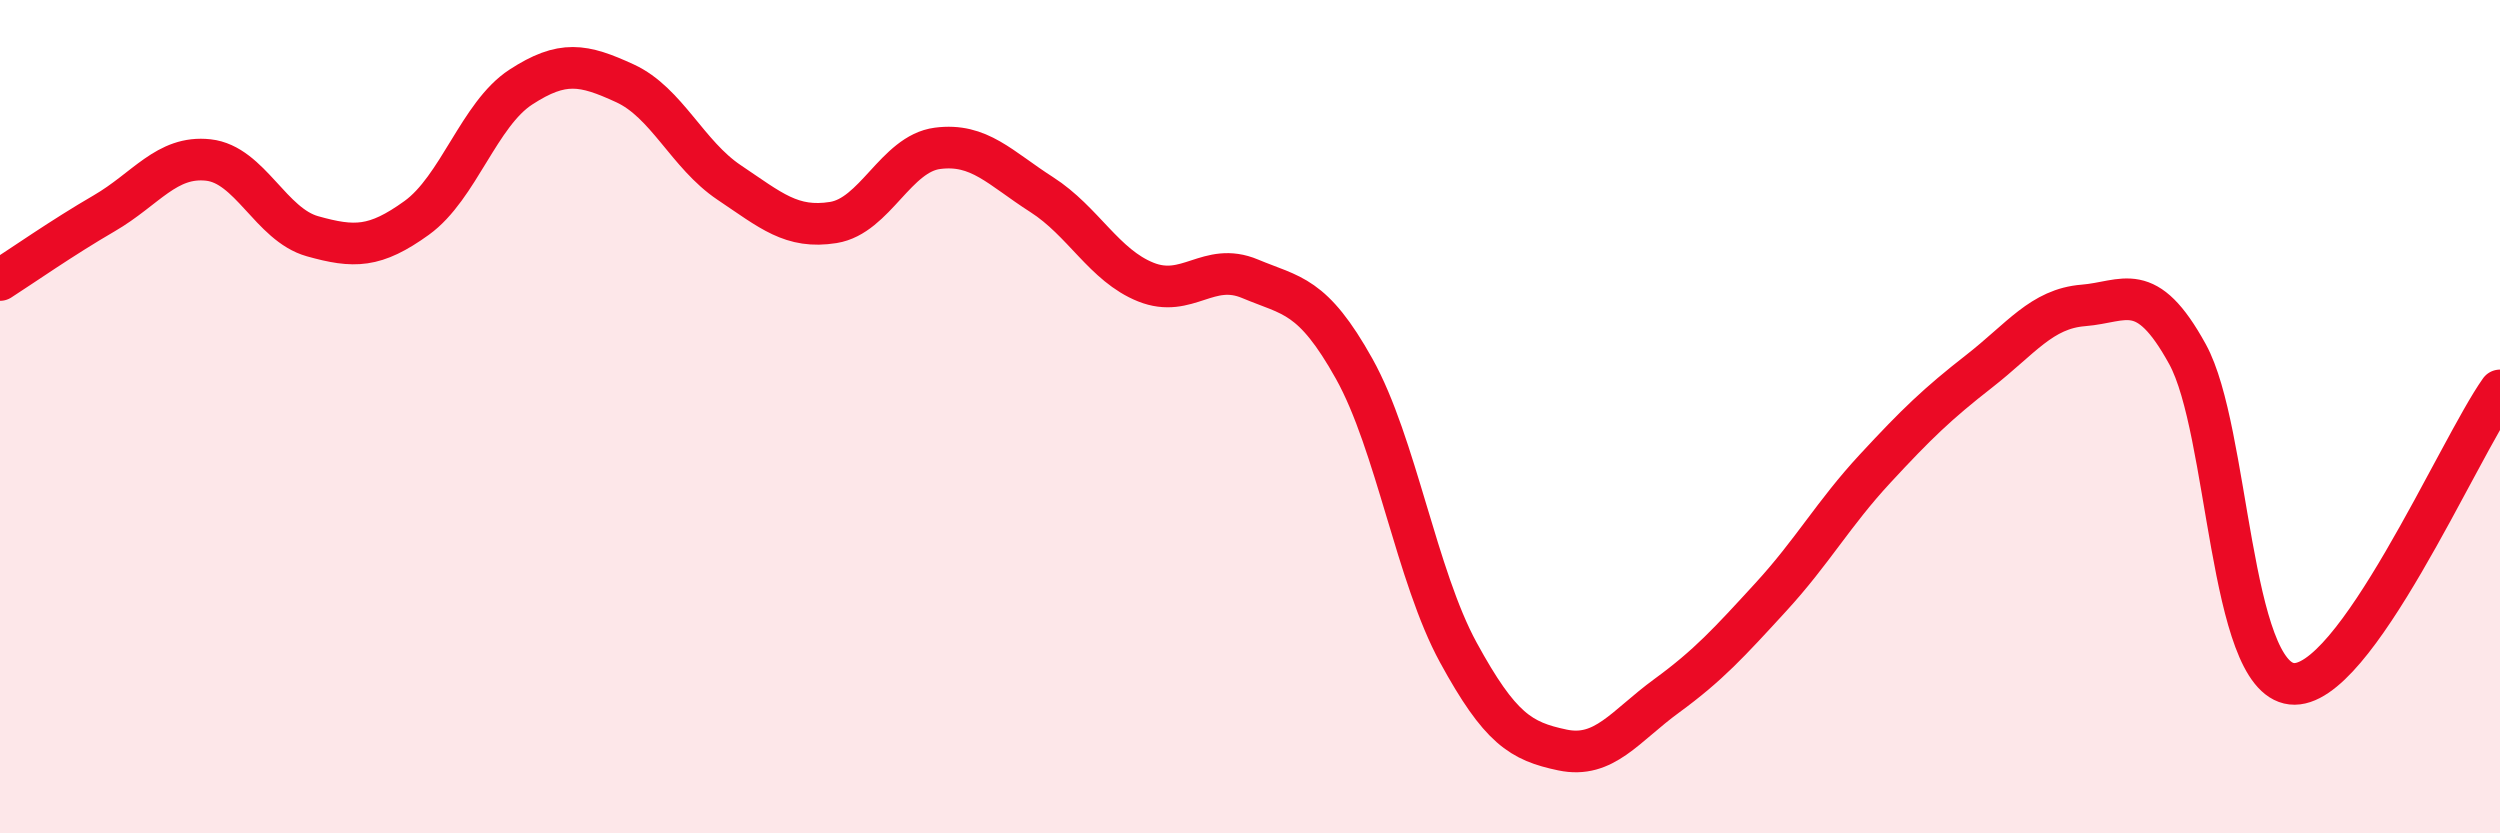
    <svg width="60" height="20" viewBox="0 0 60 20" xmlns="http://www.w3.org/2000/svg">
      <path
        d="M 0,6.72 C 0.5,6.4 1.5,5.7 2.5,5.12 C 3.5,4.54 4,3.73 5,3.84 C 6,3.95 6.5,5.39 7.5,5.67 C 8.5,5.95 9,5.95 10,5.23 C 11,4.51 11.5,2.74 12.5,2.09 C 13.5,1.44 14,1.54 15,2 C 16,2.46 16.5,3.71 17.5,4.38 C 18.5,5.05 19,5.5 20,5.34 C 21,5.18 21.5,3.69 22.5,3.56 C 23.5,3.43 24,4.03 25,4.67 C 26,5.31 26.5,6.37 27.5,6.77 C 28.5,7.17 29,6.27 30,6.69 C 31,7.11 31.5,7.06 32.5,8.85 C 33.5,10.64 34,13.83 35,15.66 C 36,17.49 36.5,17.79 37.5,18 C 38.5,18.21 39,17.43 40,16.7 C 41,15.97 41.5,15.42 42.5,14.33 C 43.5,13.24 44,12.33 45,11.25 C 46,10.17 46.5,9.69 47.5,8.91 C 48.5,8.13 49,7.41 50,7.33 C 51,7.25 51.5,6.68 52.5,8.5 C 53.5,10.32 53.5,16.24 55,16.41 C 56.5,16.58 59,10.78 60,9.37L60 20L0 20Z"
        fill="#EB0A25"
        opacity="0.1"
        stroke-linecap="round"
        stroke-linejoin="round"
      />
      <path
        d="M 0,6.72 C 0.5,6.4 1.5,5.7 2.5,5.12 C 3.5,4.54 4,3.73 5,3.84 C 6,3.95 6.5,5.39 7.5,5.67 C 8.5,5.95 9,5.95 10,5.23 C 11,4.51 11.5,2.74 12.5,2.09 C 13.5,1.44 14,1.54 15,2 C 16,2.46 16.5,3.71 17.5,4.38 C 18.5,5.05 19,5.5 20,5.34 C 21,5.18 21.5,3.69 22.5,3.56 C 23.5,3.43 24,4.03 25,4.67 C 26,5.31 26.5,6.37 27.5,6.77 C 28.5,7.17 29,6.27 30,6.69 C 31,7.11 31.5,7.06 32.5,8.85 C 33.5,10.64 34,13.83 35,15.66 C 36,17.49 36.5,17.79 37.5,18 C 38.5,18.21 39,17.43 40,16.7 C 41,15.97 41.5,15.42 42.5,14.33 C 43.5,13.24 44,12.33 45,11.25 C 46,10.17 46.5,9.69 47.5,8.91 C 48.5,8.13 49,7.41 50,7.33 C 51,7.25 51.5,6.68 52.5,8.5 C 53.5,10.32 53.5,16.24 55,16.41 C 56.5,16.58 59,10.78 60,9.37"
        stroke="#EB0A25"
        stroke-width="1"
        fill="none"
        stroke-linecap="round"
        stroke-linejoin="round"
      />
    </svg>
  